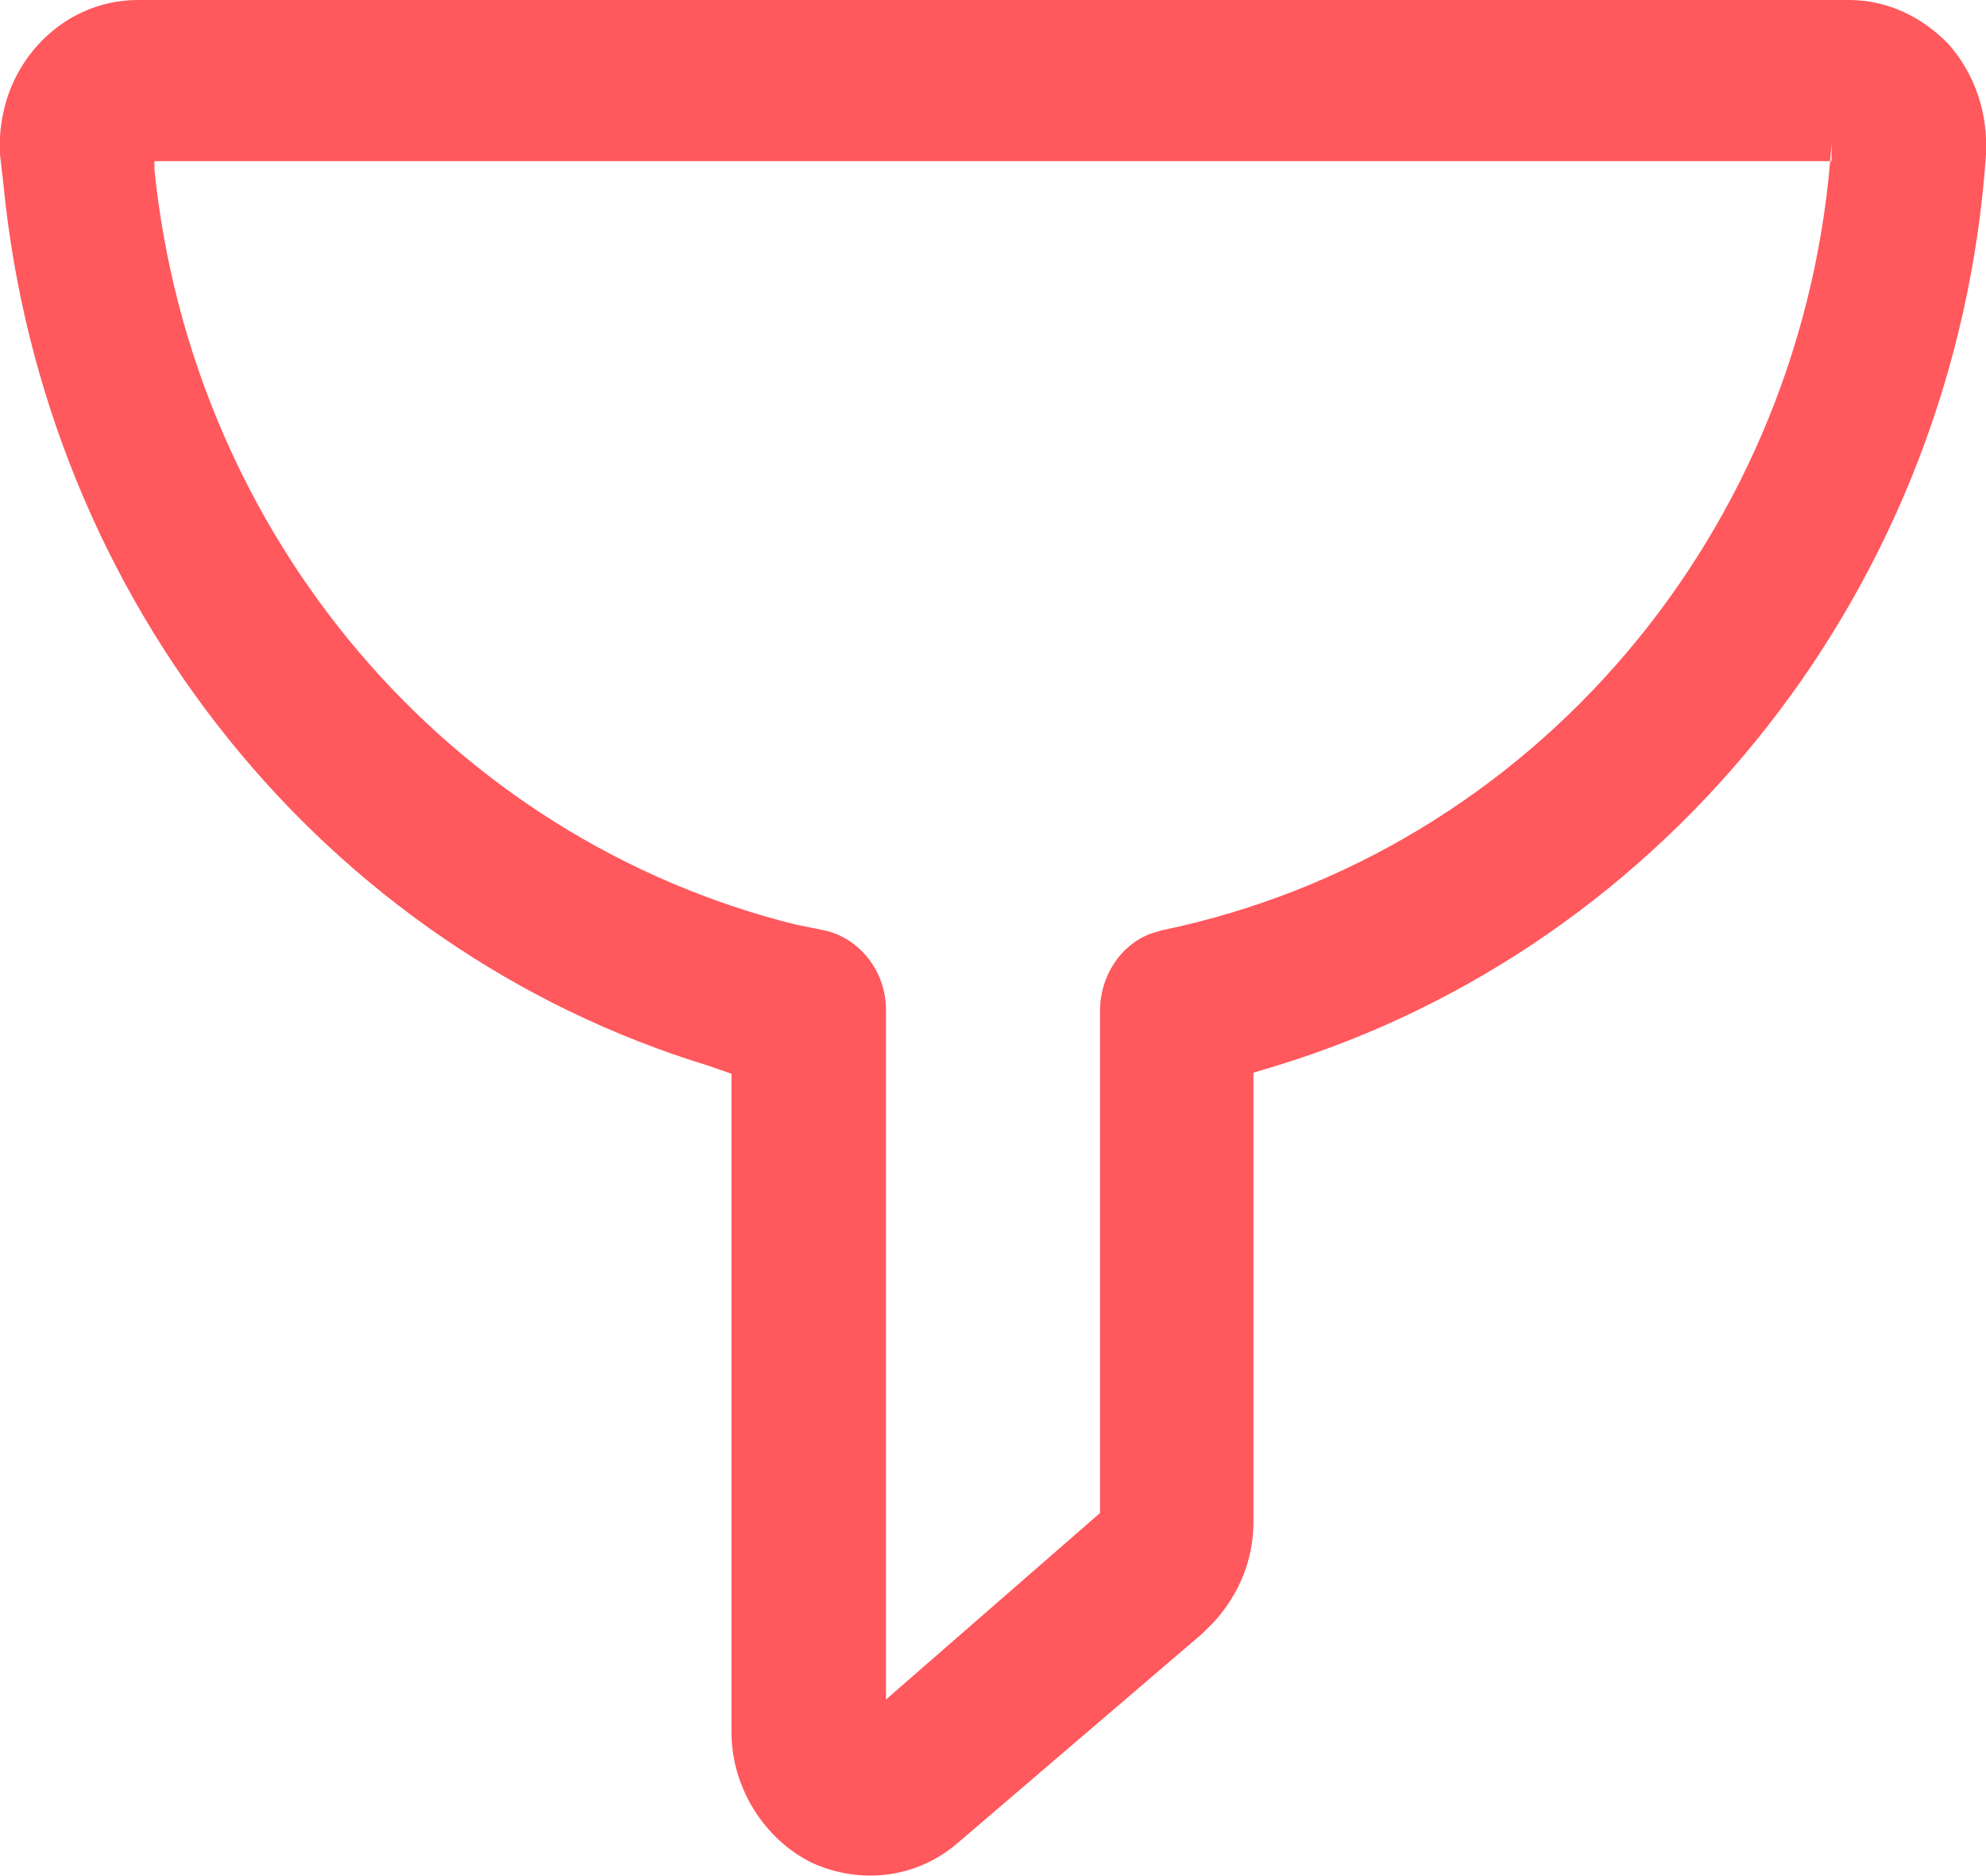 <svg xmlns="http://www.w3.org/2000/svg" width="18" height="17"><path fill="#ff585d" fill-rule="evenodd" d="M16.75 0H1.25C.9 0 .58.15.35.4c-.25.27-.37.63-.35 1l.03.26c.37 3.8 2.92 6.94 6.4 8l.2.07v5.97c0 .5.3.97.73 1.18.44.2.95.14 1.32-.18l2.22-1.9.1-.1c.23-.25.36-.57.36-.9V9.72l.2-.06C15.13 8.57 17.73 5.3 18 1.4c.02-.37-.1-.73-.34-1-.24-.25-.56-.4-.9-.4zM1.4 1.46h15.2V1.3c-.23 3.5-2.7 6.43-6.07 7.13l-.1.03c-.27.1-.46.38-.46.7v4.55L8.03 15.4V9.15c0-.35-.24-.65-.56-.72l-.25-.05C4.07 7.6 1.74 4.86 1.4 1.54v-.08z"/></svg>